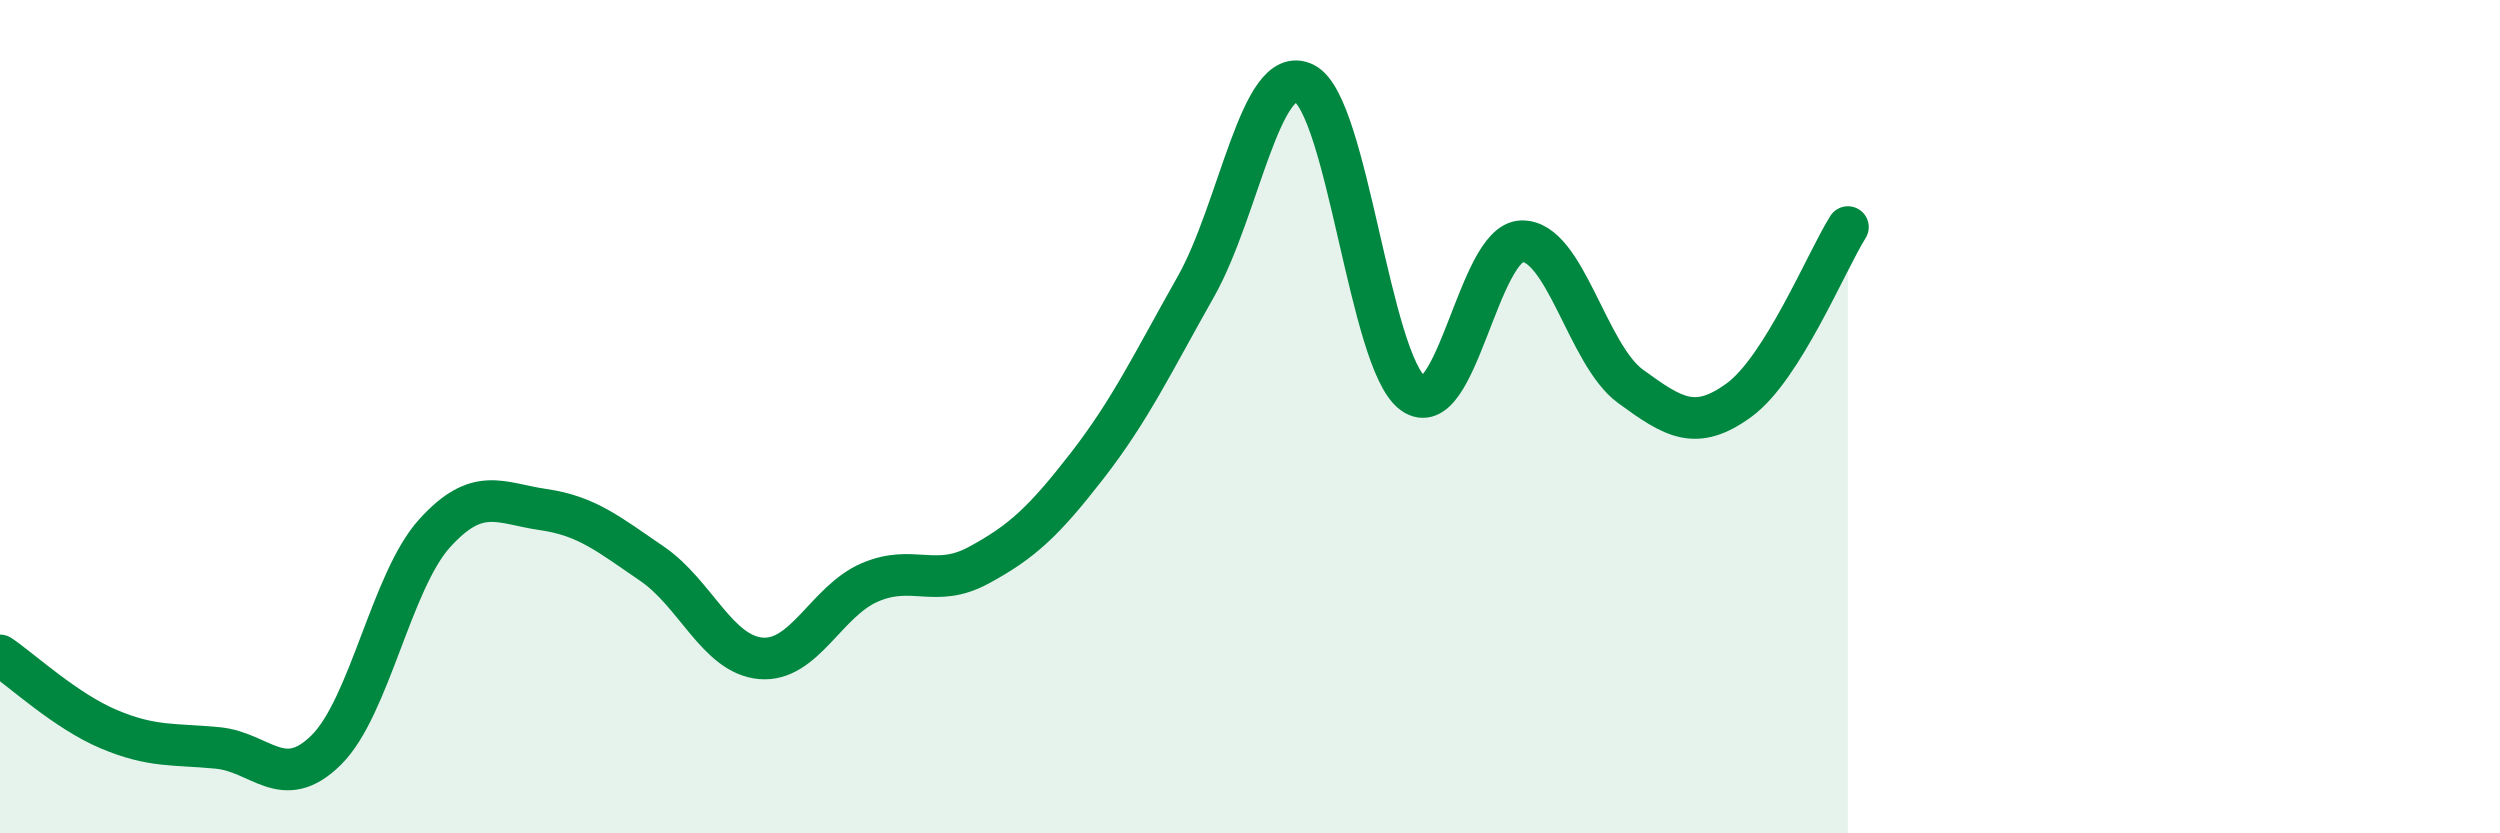 
    <svg width="60" height="20" viewBox="0 0 60 20" xmlns="http://www.w3.org/2000/svg">
      <path
        d="M 0,15.73 C 0.52,16.08 1.57,17.06 2.61,17.5 C 3.65,17.94 4.18,17.85 5.22,17.95 C 6.26,18.05 6.79,19.03 7.83,18 C 8.87,16.97 9.39,13.95 10.43,12.8 C 11.47,11.65 12,12.08 13.04,12.23 C 14.08,12.38 14.61,12.82 15.65,13.53 C 16.69,14.24 17.22,15.71 18.26,15.8 C 19.3,15.89 19.83,14.43 20.87,13.98 C 21.91,13.53 22.44,14.13 23.48,13.57 C 24.52,13.01 25.05,12.52 26.09,11.18 C 27.13,9.84 27.66,8.72 28.7,6.88 C 29.74,5.04 30.26,1.49 31.3,2 C 32.34,2.51 32.87,8.68 33.91,9.44 C 34.95,10.2 35.48,5.82 36.52,5.79 C 37.56,5.76 38.09,8.51 39.13,9.27 C 40.17,10.03 40.7,10.36 41.74,9.6 C 42.78,8.84 43.83,6.28 44.35,5.45L44.35 20L0 20Z"
        fill="#008740"
        opacity="0.1"
        stroke-linecap="round"
        stroke-linejoin="round"
      />
      <path
        d="M 0,15.73 C 0.52,16.08 1.57,17.06 2.61,17.5 C 3.65,17.94 4.18,17.85 5.22,17.95 C 6.26,18.05 6.79,19.03 7.83,18 C 8.87,16.97 9.39,13.95 10.43,12.8 C 11.47,11.65 12,12.08 13.04,12.23 C 14.08,12.38 14.61,12.82 15.65,13.53 C 16.69,14.24 17.22,15.71 18.26,15.8 C 19.3,15.89 19.83,14.43 20.87,13.98 C 21.91,13.53 22.44,14.13 23.48,13.57 C 24.52,13.01 25.05,12.52 26.09,11.18 C 27.13,9.84 27.66,8.72 28.7,6.88 C 29.74,5.04 30.26,1.49 31.3,2 C 32.34,2.51 32.87,8.68 33.91,9.44 C 34.95,10.2 35.48,5.82 36.52,5.79 C 37.56,5.76 38.09,8.51 39.13,9.27 C 40.17,10.03 40.7,10.36 41.74,9.6 C 42.78,8.84 43.83,6.28 44.35,5.45"
        stroke="#008740"
        stroke-width="1"
        fill="none"
        stroke-linecap="round"
        stroke-linejoin="round"
      />
    </svg>
  